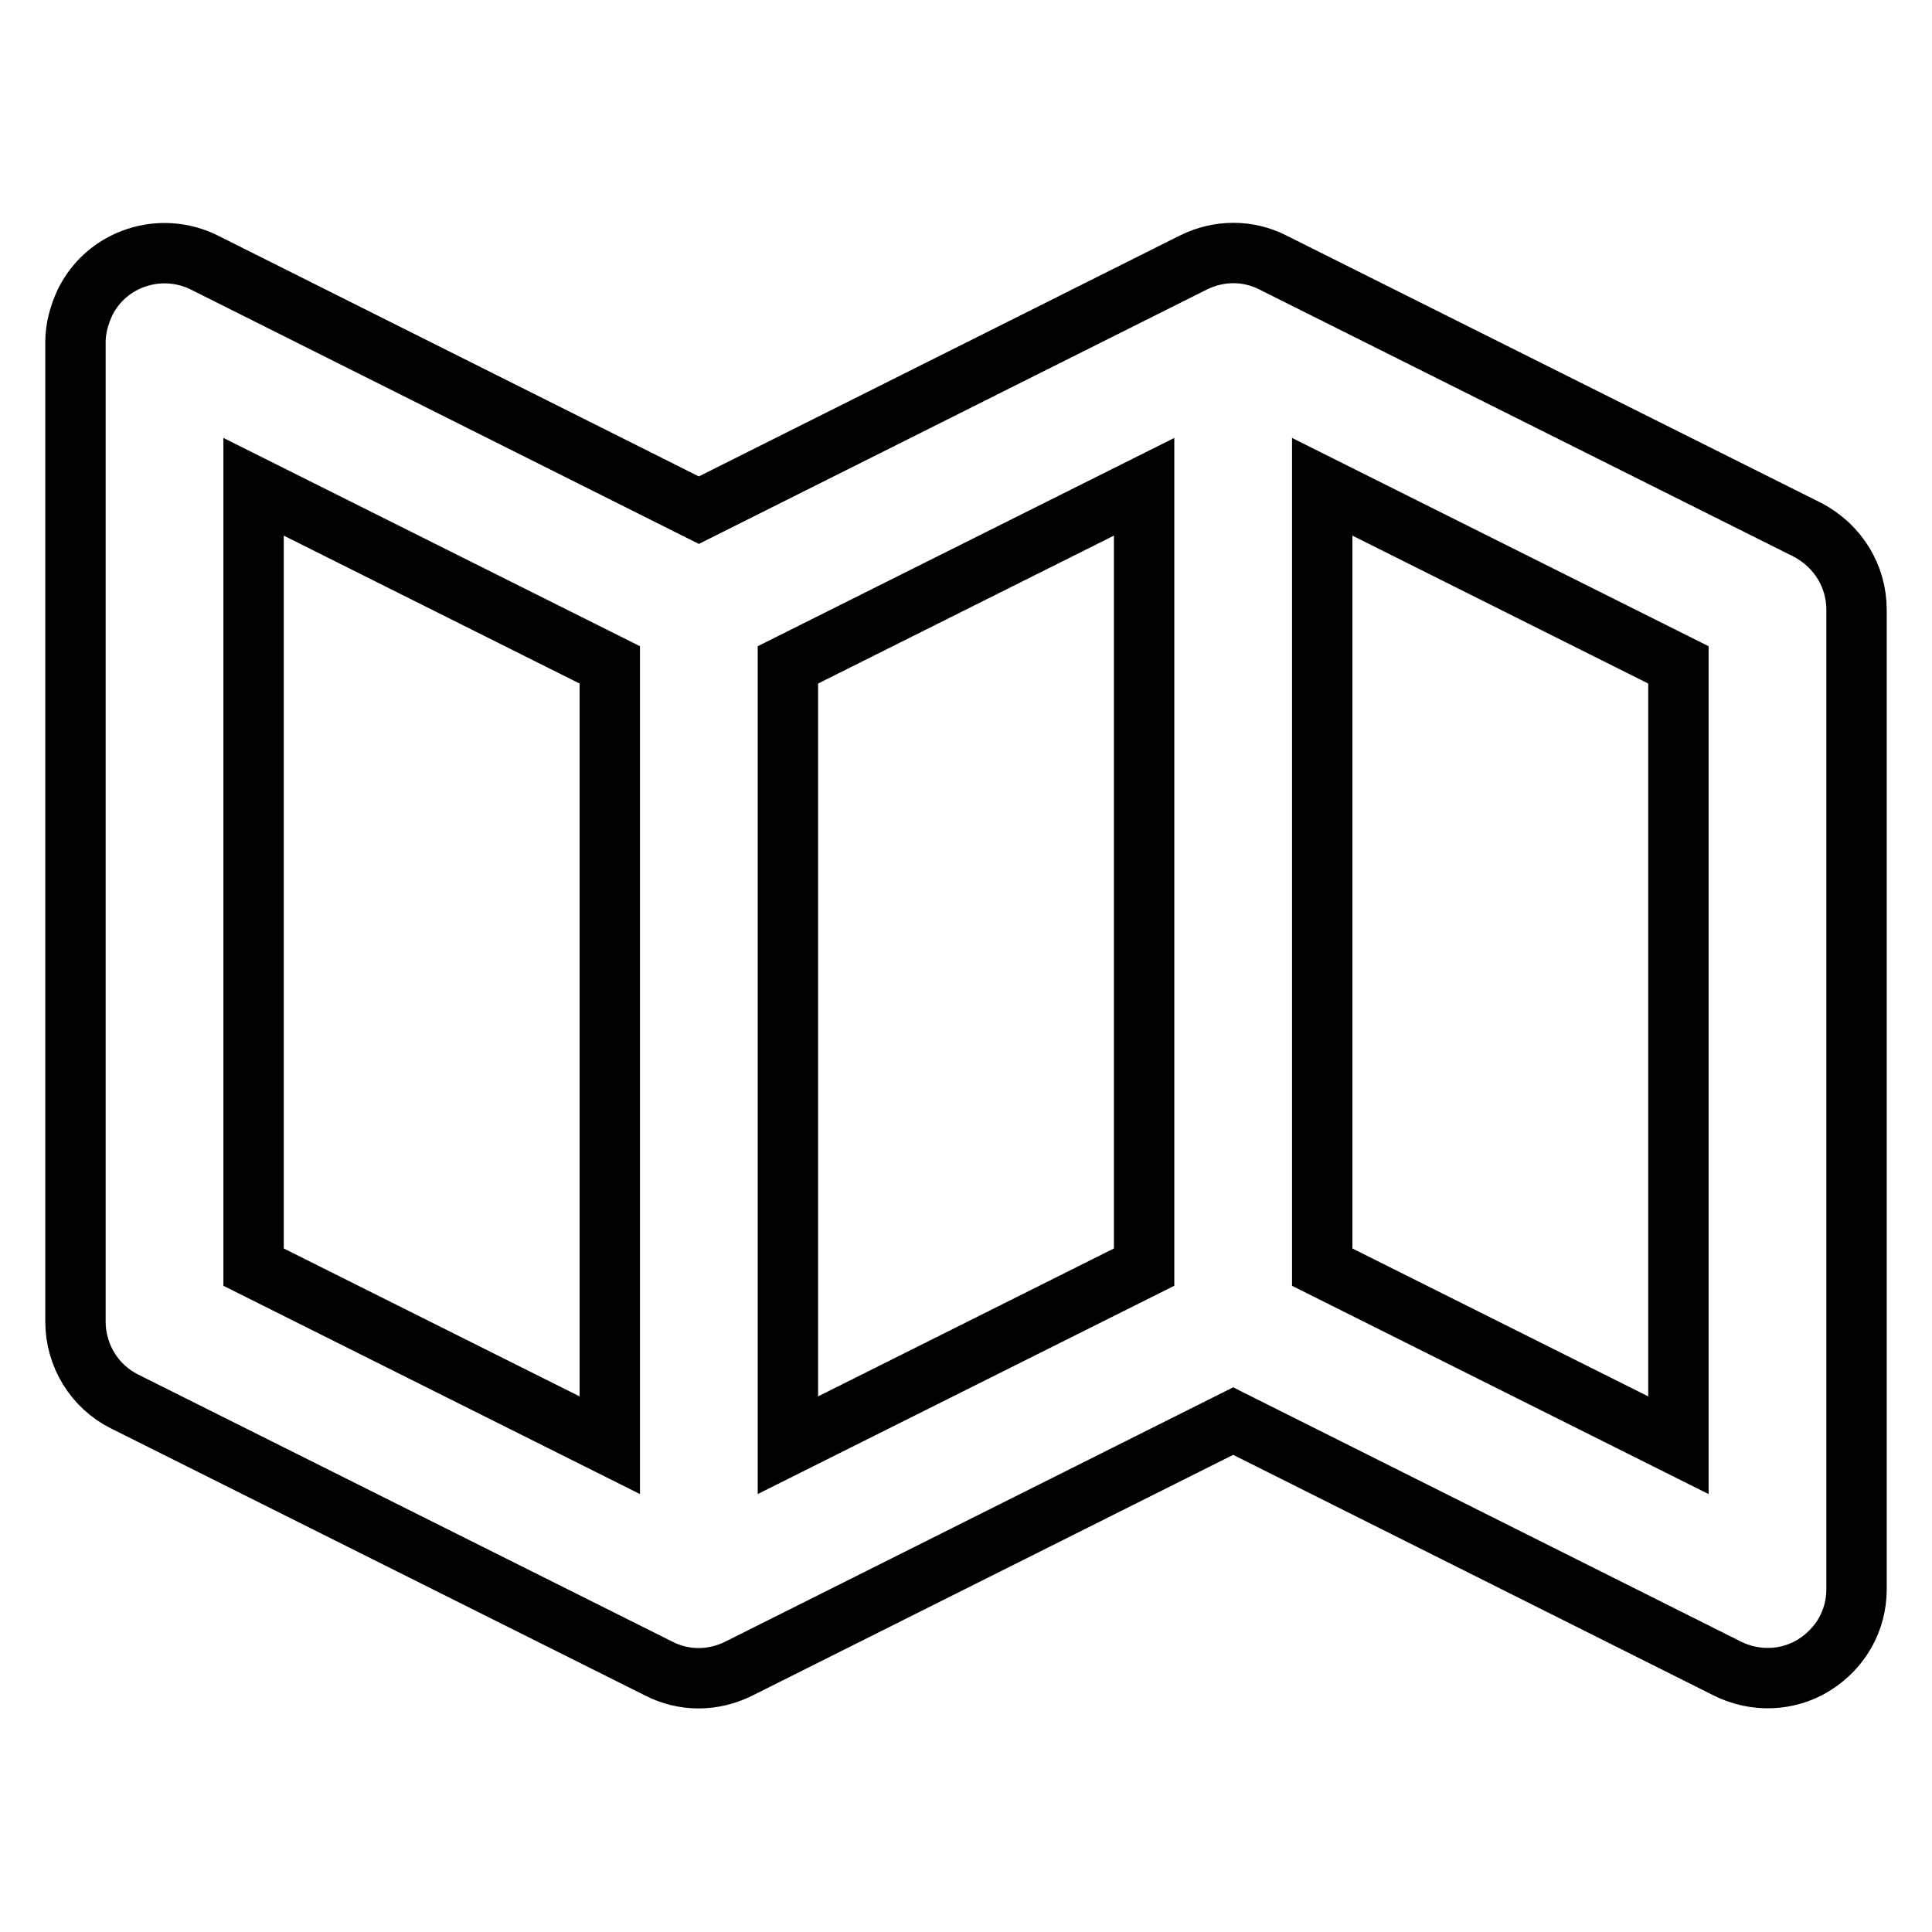 <?xml version="1.0" encoding="utf-8"?>
<!-- Svg Vector Icons : http://www.onlinewebfonts.com/icon -->
<!DOCTYPE svg PUBLIC "-//W3C//DTD SVG 1.1//EN" "http://www.w3.org/Graphics/SVG/1.1/DTD/svg11.dtd">
<svg version="1.1" xmlns="http://www.w3.org/2000/svg" xmlns:xlink="http://www.w3.org/1999/xlink" x="0px" y="0px" viewBox="0 0 256 256" enable-background="new 0 0 256 256" xml:space="preserve">
<g> <path stroke-width="8" fill-opacity="0" stroke="#000000"  d="M239.5,70.2l-70.8-35.4c-3.3-1.7-7.2-1.7-10.6,0L92.6,67.6L27.1,34.8c-5.8-2.9-12.9-0.6-15.8,5.2 c-0.8,1.7-1.3,3.5-1.3,5.3v129.8c0,4.5,2.5,8.6,6.5,10.6l70.8,35.4c3.3,1.7,7.2,1.7,10.6,0l65.5-32.8l65.5,32.8 c3.6,1.8,8,1.7,11.5-0.5c3.5-2.2,5.6-5.9,5.6-10V80.8C246,76.3,243.5,72.3,239.5,70.2L239.5,70.2z M80.8,191.5l-47.2-23.6V64.5 l47.2,23.6V191.5z M151.6,167.9l-47.2,23.6V88.1l47.2-23.6V167.9L151.6,167.9z M222.4,191.5l-47.2-23.6V64.5l47.2,23.6V191.5z"/></g>
</svg>